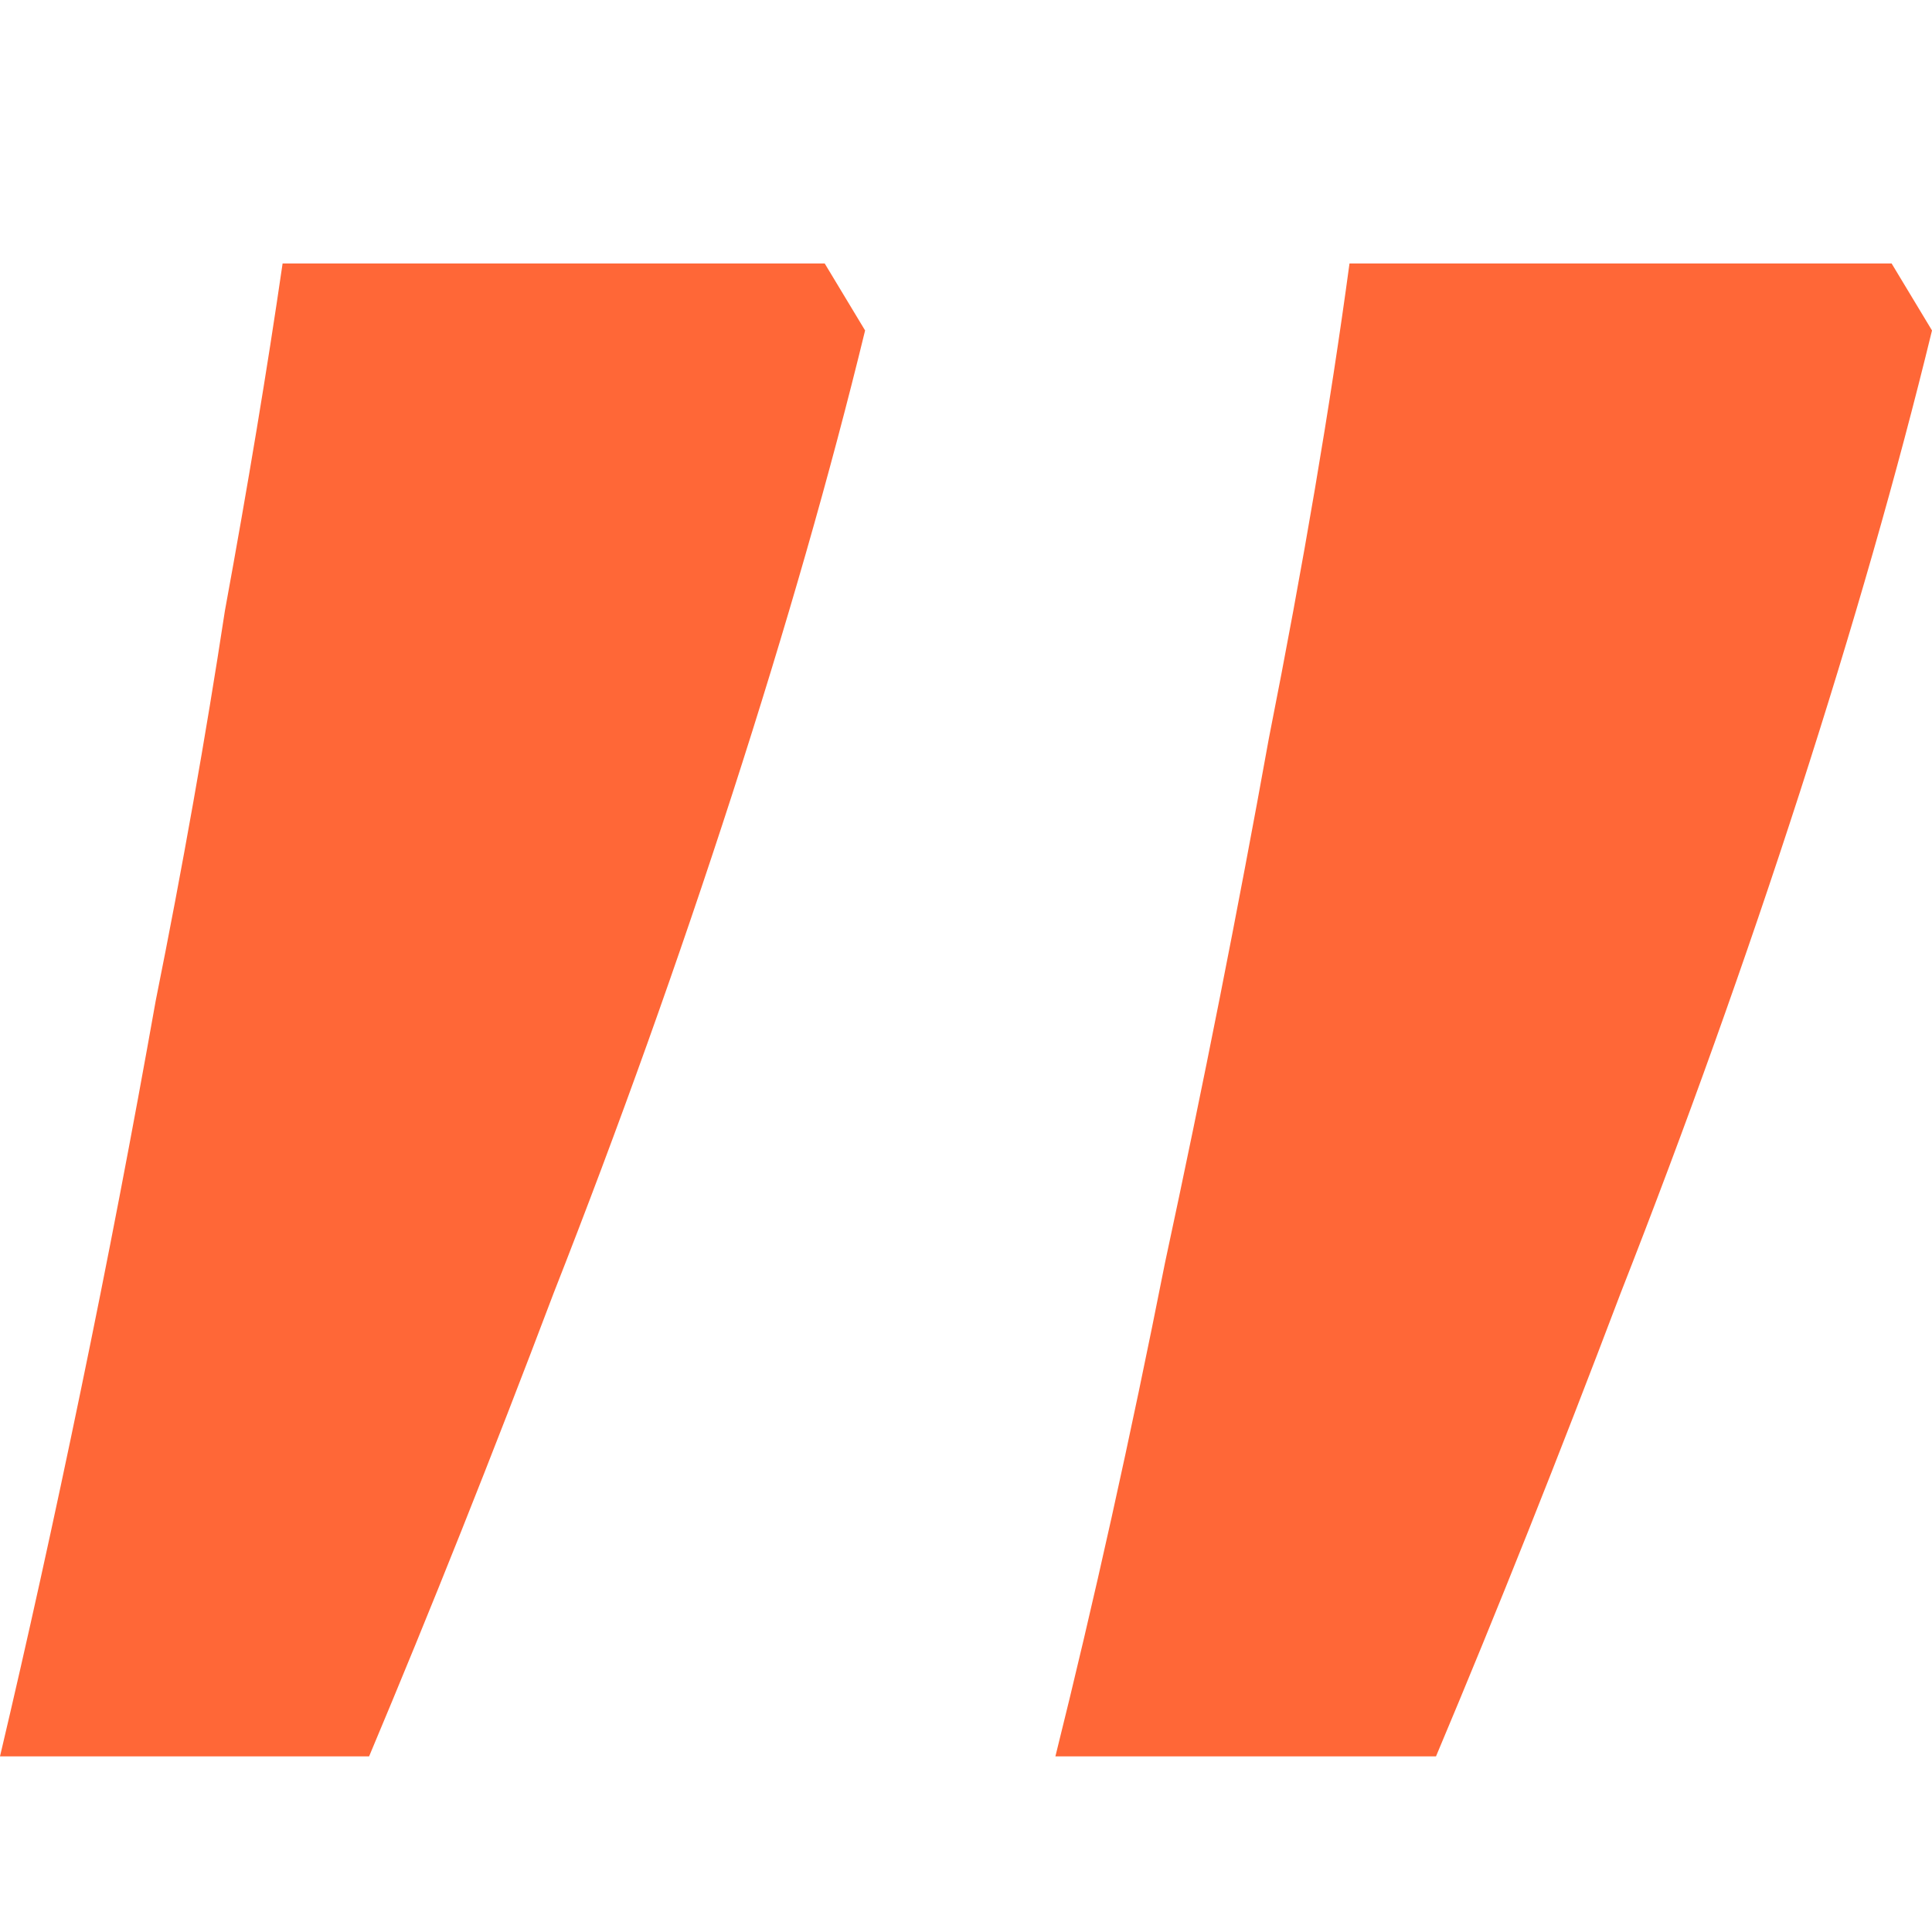 <svg width="22" height="22" viewBox="0 0 22 22" fill="none" xmlns="http://www.w3.org/2000/svg">
<path d="M22 3.763C21.606 5.382 21.102 7.14 20.49 9.037C19.877 10.933 19.198 12.83 18.454 14.726C17.753 16.577 17.053 18.335 16.352 20H12.018C12.456 18.242 12.872 16.369 13.266 14.38C13.704 12.344 14.098 10.355 14.448 8.412C14.842 6.423 15.148 4.619 15.367 3H21.54L22 3.763ZM9.851 3.763C9.457 5.382 8.953 7.14 8.34 9.037C7.727 10.933 7.049 12.83 6.304 14.726C5.604 16.577 4.903 18.335 4.203 20H0C0.306 18.705 0.613 17.317 0.919 15.837C1.226 14.357 1.51 12.876 1.773 11.396C2.08 9.869 2.342 8.389 2.561 6.955C2.824 5.521 3.043 4.203 3.218 3H9.391L9.851 3.763Z" fill="#FF6737"/>
</svg>
